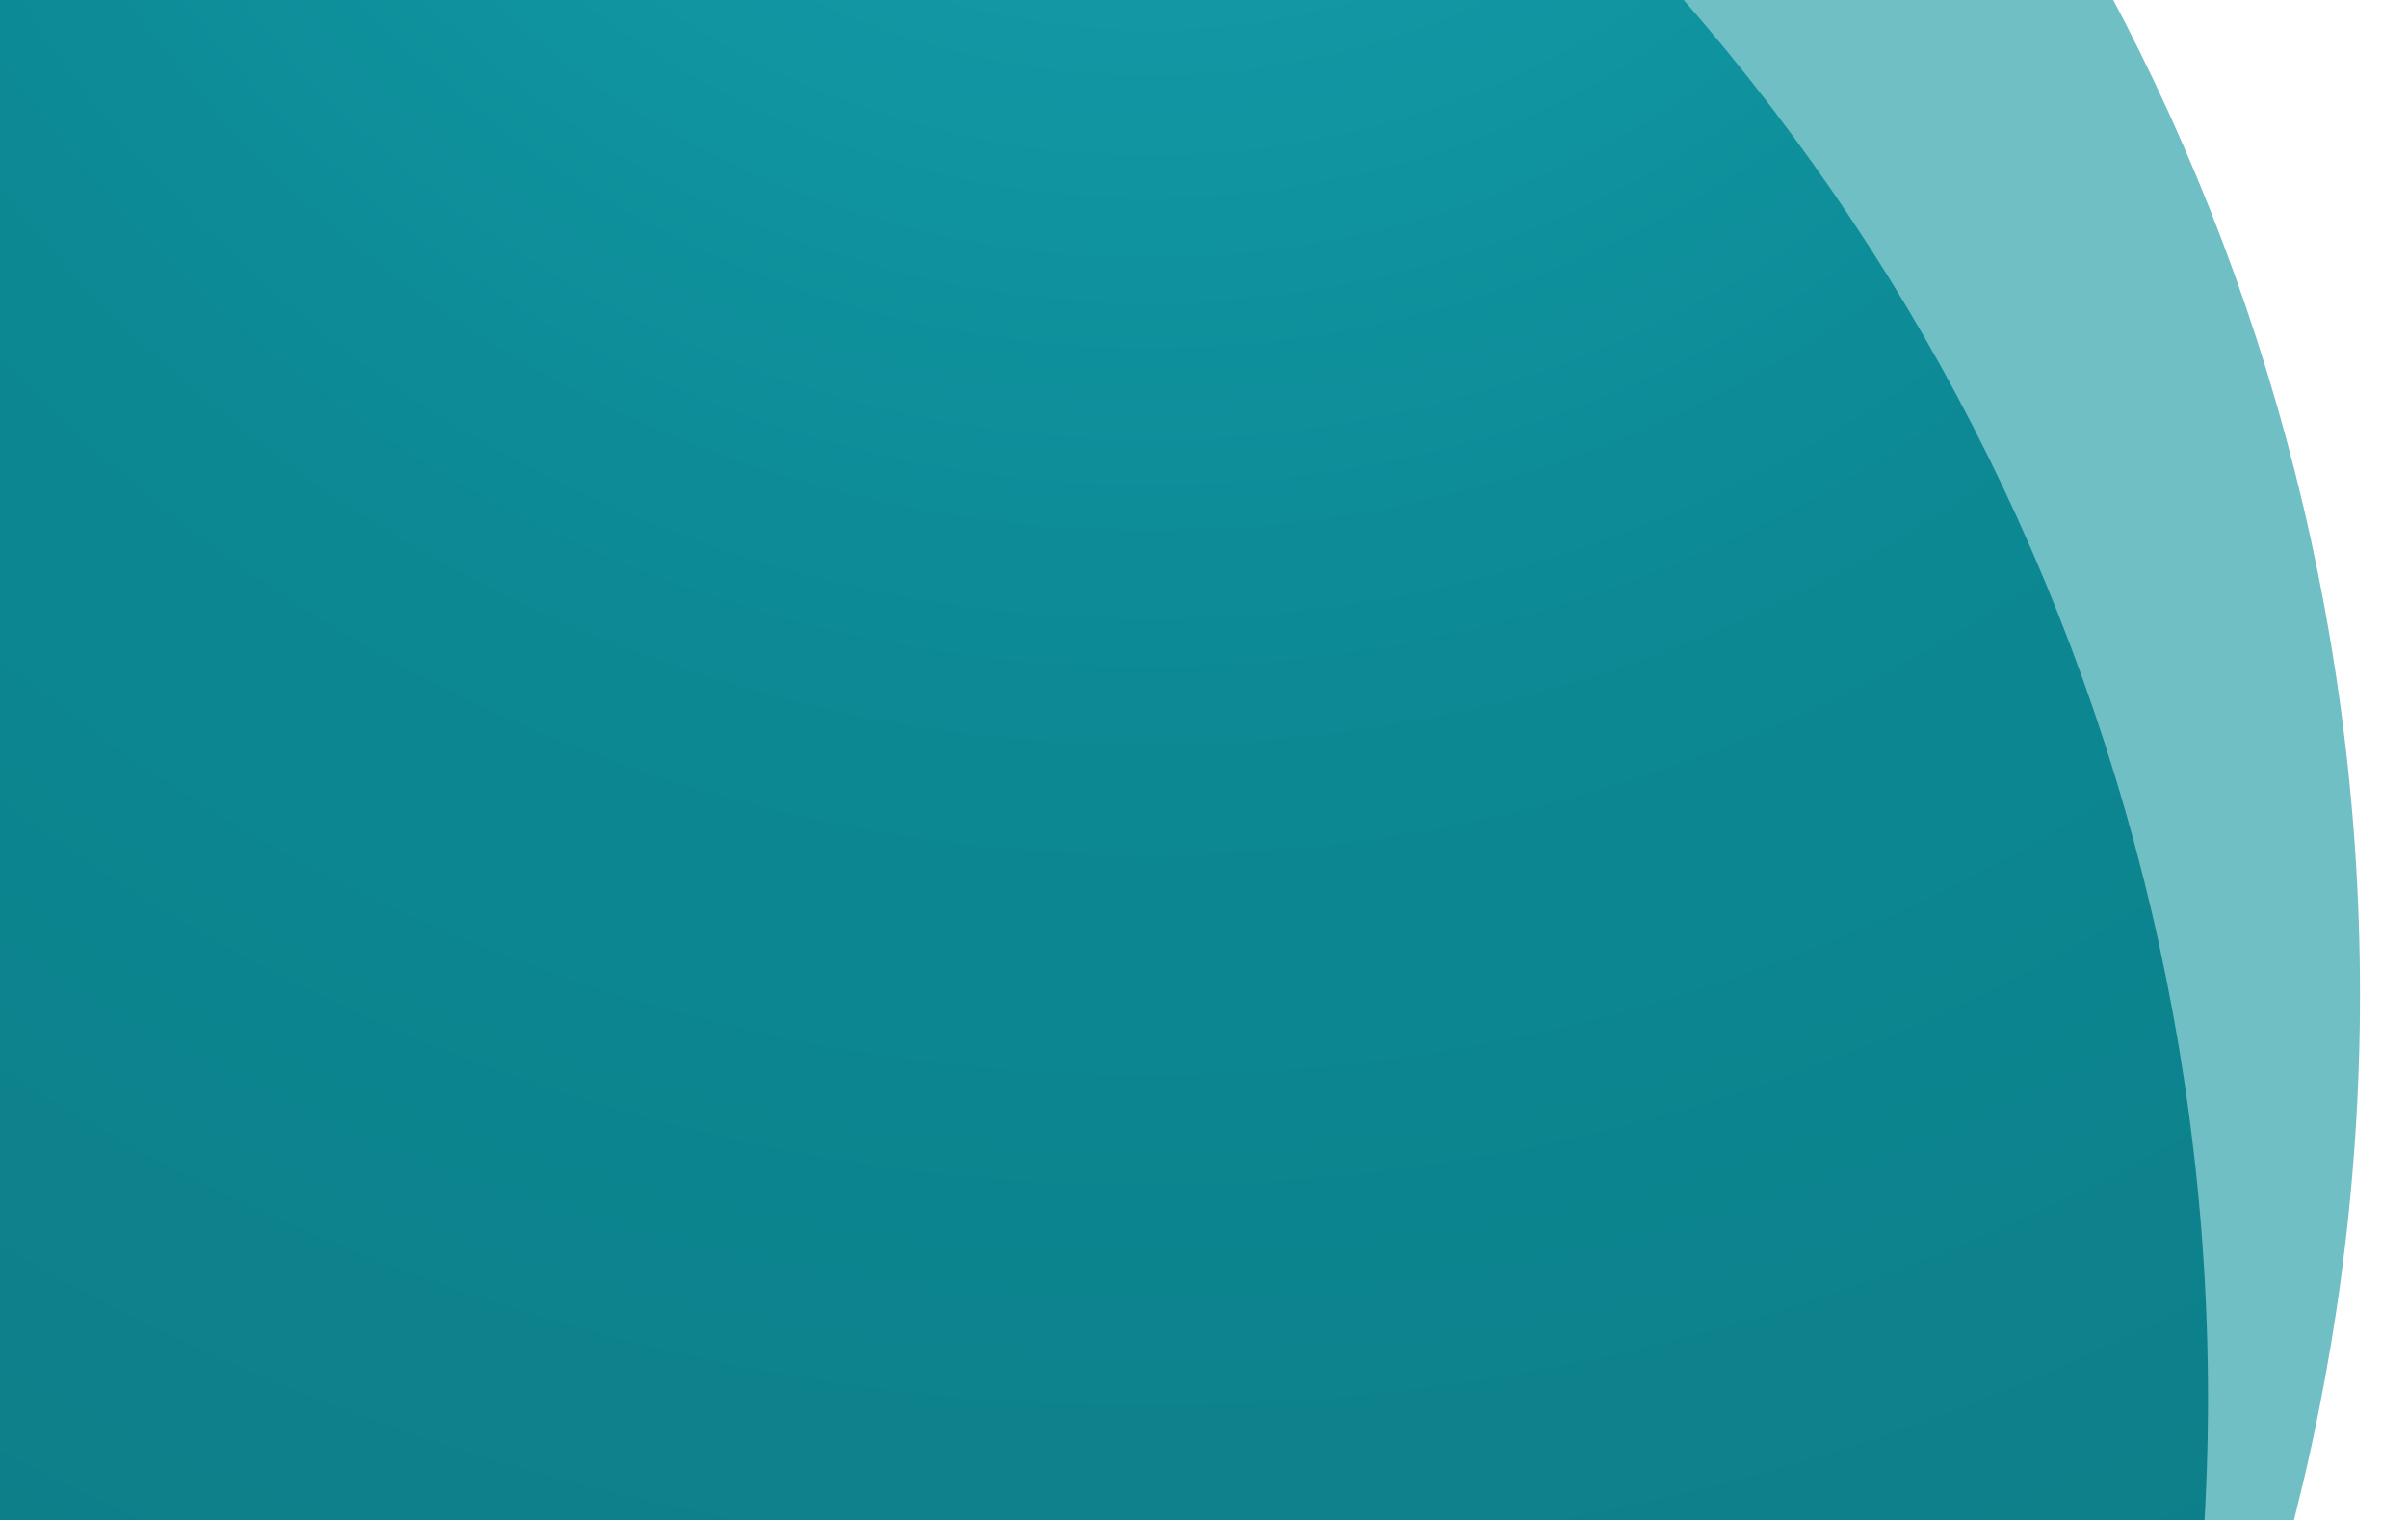 <svg width="602" height="380" viewBox="0 0 602 380" fill="none" xmlns="http://www.w3.org/2000/svg">
<circle cx="58.5" cy="248.5" r="531.5" fill="#10949F" fill-opacity="0.6"/>
<g filter="url(#filter0_d_742_962)">
<circle cx="20.5" cy="345.5" r="531.5" fill="url(#paint0_radial_742_962)"/>
</g>
<defs>
<filter id="filter0_d_742_962" x="-561" y="-232" width="1163" height="1163" filterUnits="userSpaceOnUse" color-interpolation-filters="sRGB">
<feFlood flood-opacity="0" result="BackgroundImageFix"/>
<feColorMatrix in="SourceAlpha" type="matrix" values="0 0 0 0 0 0 0 0 0 0 0 0 0 0 0 0 0 0 127 0" result="hardAlpha"/>
<feOffset dy="4"/>
<feGaussianBlur stdDeviation="25"/>
<feColorMatrix type="matrix" values="0 0 0 0 0.009 0 0 0 0 0.096 0 0 0 0 0.095 0 0 0 0.4 0"/>
<feBlend mode="normal" in2="BackgroundImageFix" result="effect1_dropShadow_742_962"/>
<feBlend mode="normal" in="SourceGraphic" in2="effect1_dropShadow_742_962" result="shape"/>
</filter>
<radialGradient id="paint0_radial_742_962" cx="0" cy="0" r="1" gradientUnits="userSpaceOnUse" gradientTransform="translate(286.983 -174.554) rotate(114.398) scale(1271.9)">
<stop stop-color="#16A8B5"/>
<stop offset="0.27" stop-color="#0C8994"/>
<stop offset="0.797" stop-color="#0E7079"/>
</radialGradient>
</defs>
</svg>
